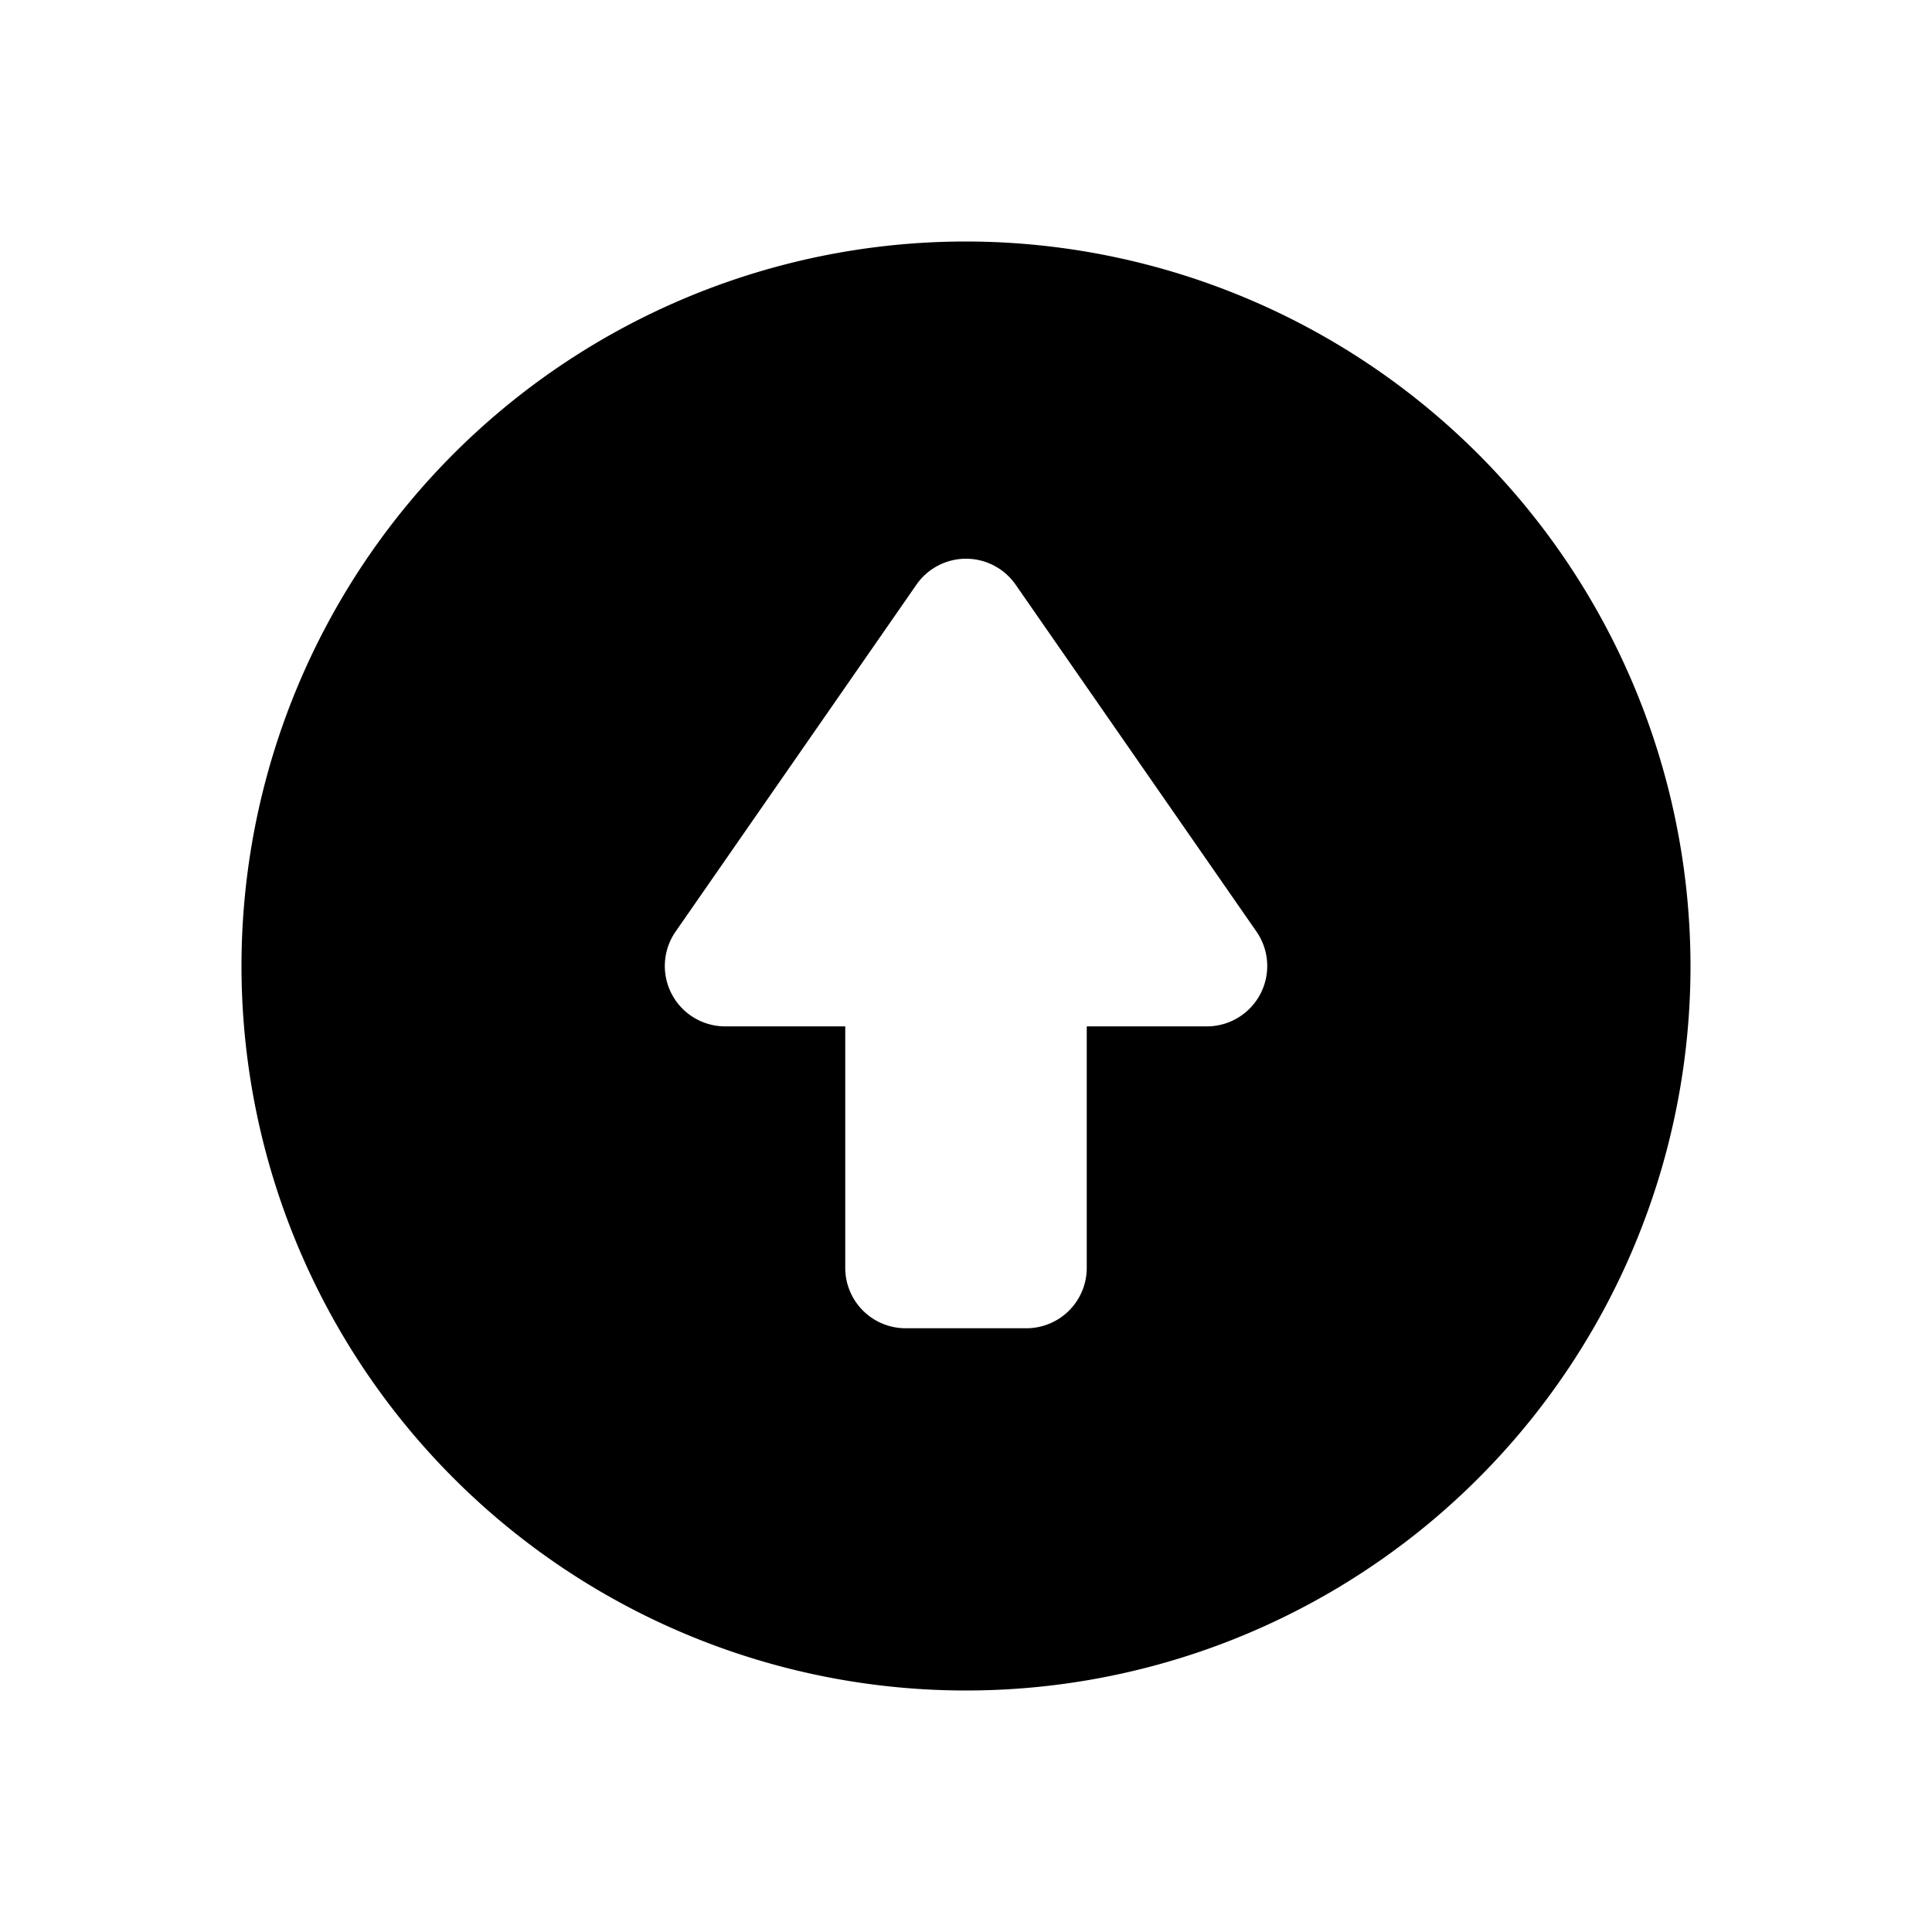 <svg id="glyphicons-basic" xmlns="http://www.w3.org/2000/svg" viewBox="0 0 32 32">
  <path id="circle-up" d="M16,4A12,12,0,1,0,28,16,12.013,12.013,0,0,0,16,4Zm3.989,13H18v4a1,1,0,0,1-1,1H15a1,1,0,0,1-1-1V17H12.011a1,1,0,0,1-.821-1.57l3.989-5.746a1,1,0,0,1,1.643,0l3.989,5.746A1,1,0,0,1,19.989,17Z"/>
</svg>
